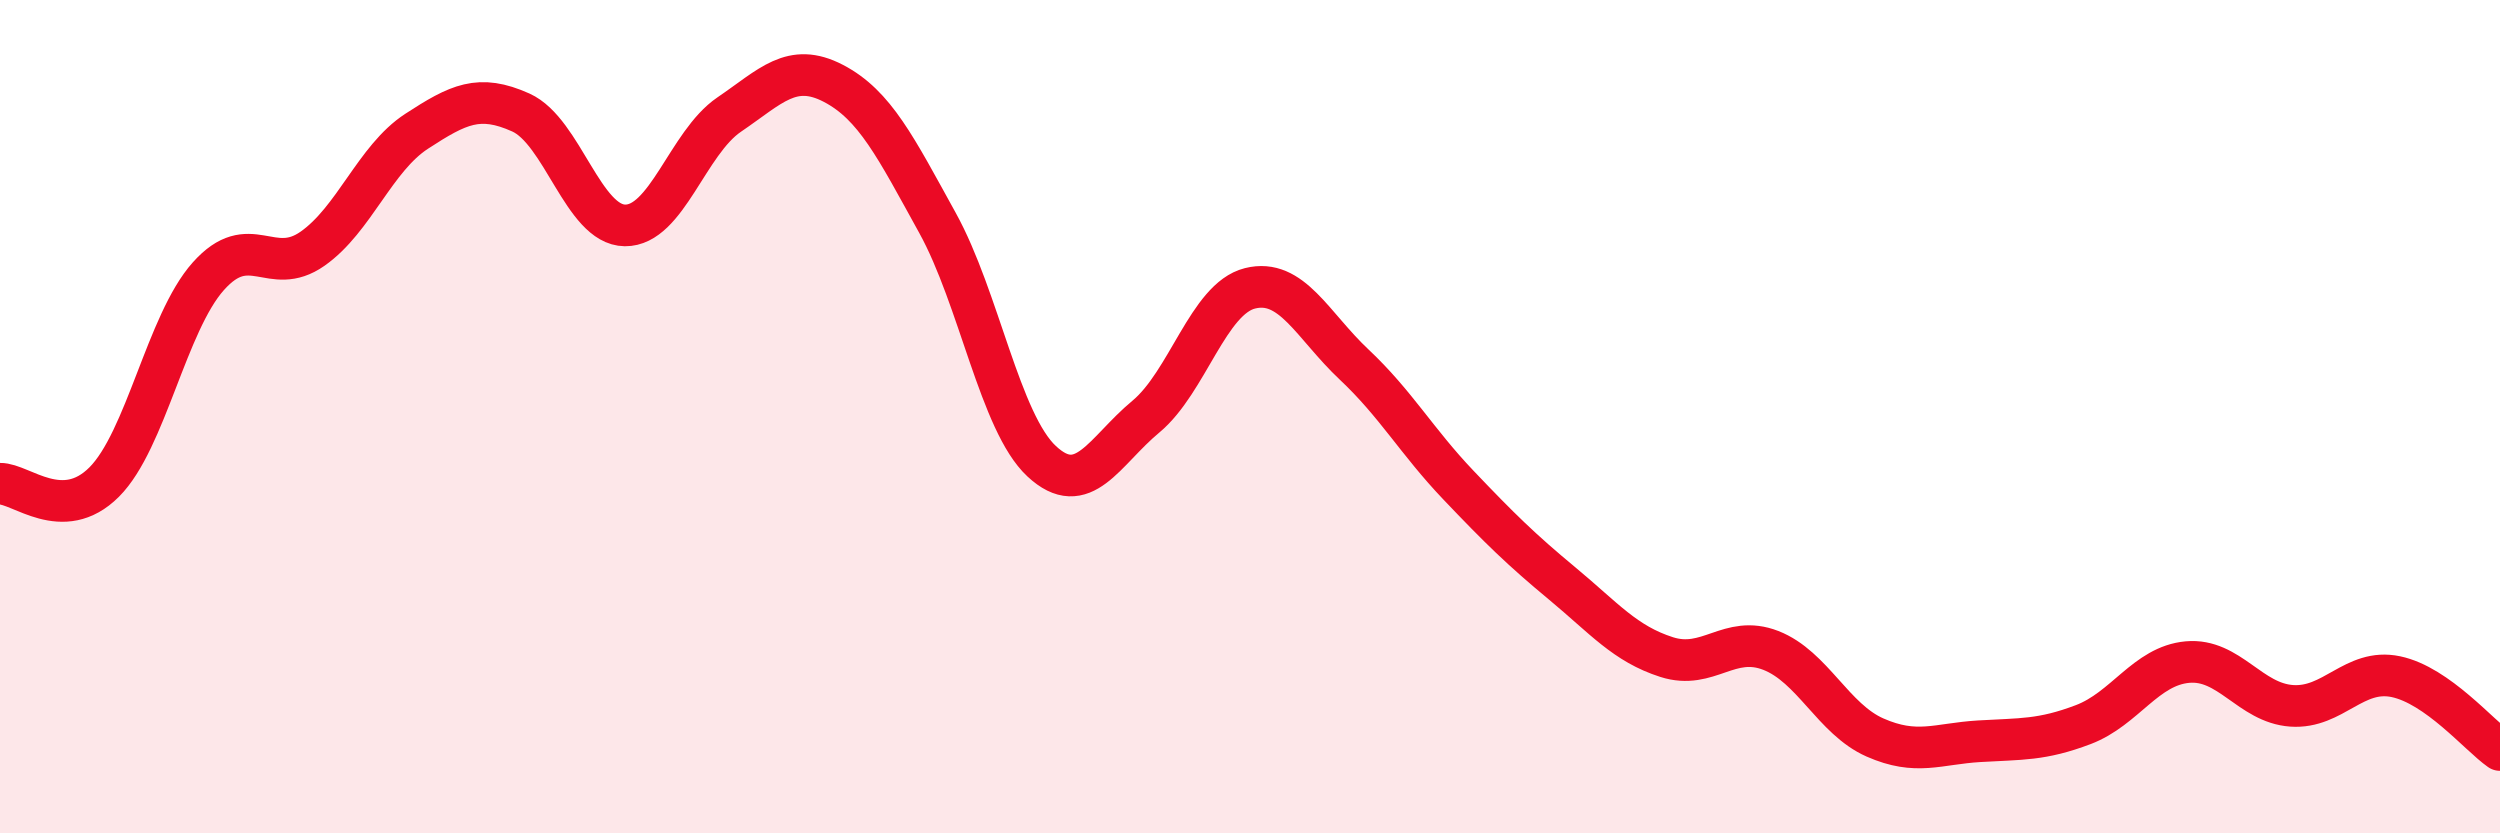 
    <svg width="60" height="20" viewBox="0 0 60 20" xmlns="http://www.w3.org/2000/svg">
      <path
        d="M 0,11.61 C 0.5,11.6 1.5,12.57 2.5,11.57 C 3.5,10.57 4,7.75 5,6.63 C 6,5.51 6.5,6.67 7.5,5.97 C 8.5,5.27 9,3.8 10,3.15 C 11,2.5 11.5,2.25 12.5,2.7 C 13.5,3.15 14,5.4 15,5.41 C 16,5.42 16.5,3.43 17.5,2.75 C 18.5,2.07 19,1.48 20,2 C 21,2.52 21.5,3.54 22.5,5.35 C 23.5,7.16 24,10.14 25,11.07 C 26,12 26.5,10.83 27.5,10 C 28.5,9.17 29,7.17 30,6.92 C 31,6.67 31.5,7.81 32.5,8.75 C 33.5,9.69 34,10.59 35,11.64 C 36,12.69 36.5,13.18 37.5,14.01 C 38.5,14.84 39,15.45 40,15.77 C 41,16.09 41.5,15.22 42.5,15.61 C 43.5,16 44,17.26 45,17.7 C 46,18.14 46.5,17.85 47.5,17.79 C 48.5,17.73 49,17.77 50,17.39 C 51,17.01 51.5,15.98 52.5,15.89 C 53.5,15.8 54,16.87 55,16.94 C 56,17.01 56.5,16.03 57.5,16.24 C 58.5,16.45 59.5,17.65 60,18L60 20L0 20Z"
        fill="#EB0A25"
        opacity="0.1"
        stroke-linecap="round"
        stroke-linejoin="round"
      />
      <path
        d="M 0,11.61 C 0.5,11.6 1.5,12.57 2.5,11.57 C 3.5,10.57 4,7.75 5,6.63 C 6,5.51 6.5,6.67 7.5,5.97 C 8.5,5.27 9,3.8 10,3.15 C 11,2.5 11.5,2.25 12.5,2.7 C 13.5,3.15 14,5.4 15,5.41 C 16,5.42 16.5,3.43 17.5,2.75 C 18.5,2.07 19,1.48 20,2 C 21,2.52 21.5,3.54 22.5,5.35 C 23.5,7.16 24,10.14 25,11.07 C 26,12 26.5,10.83 27.5,10 C 28.5,9.17 29,7.17 30,6.92 C 31,6.67 31.5,7.81 32.5,8.75 C 33.5,9.69 34,10.59 35,11.64 C 36,12.69 36.5,13.18 37.5,14.01 C 38.5,14.84 39,15.45 40,15.77 C 41,16.09 41.5,15.22 42.5,15.61 C 43.5,16 44,17.26 45,17.7 C 46,18.14 46.5,17.85 47.5,17.79 C 48.5,17.73 49,17.77 50,17.39 C 51,17.01 51.5,15.98 52.5,15.89 C 53.5,15.8 54,16.87 55,16.94 C 56,17.01 56.5,16.03 57.5,16.24 C 58.5,16.45 59.5,17.65 60,18"
        stroke="#EB0A25"
        stroke-width="1"
        fill="none"
        stroke-linecap="round"
        stroke-linejoin="round"
      />
    </svg>
  